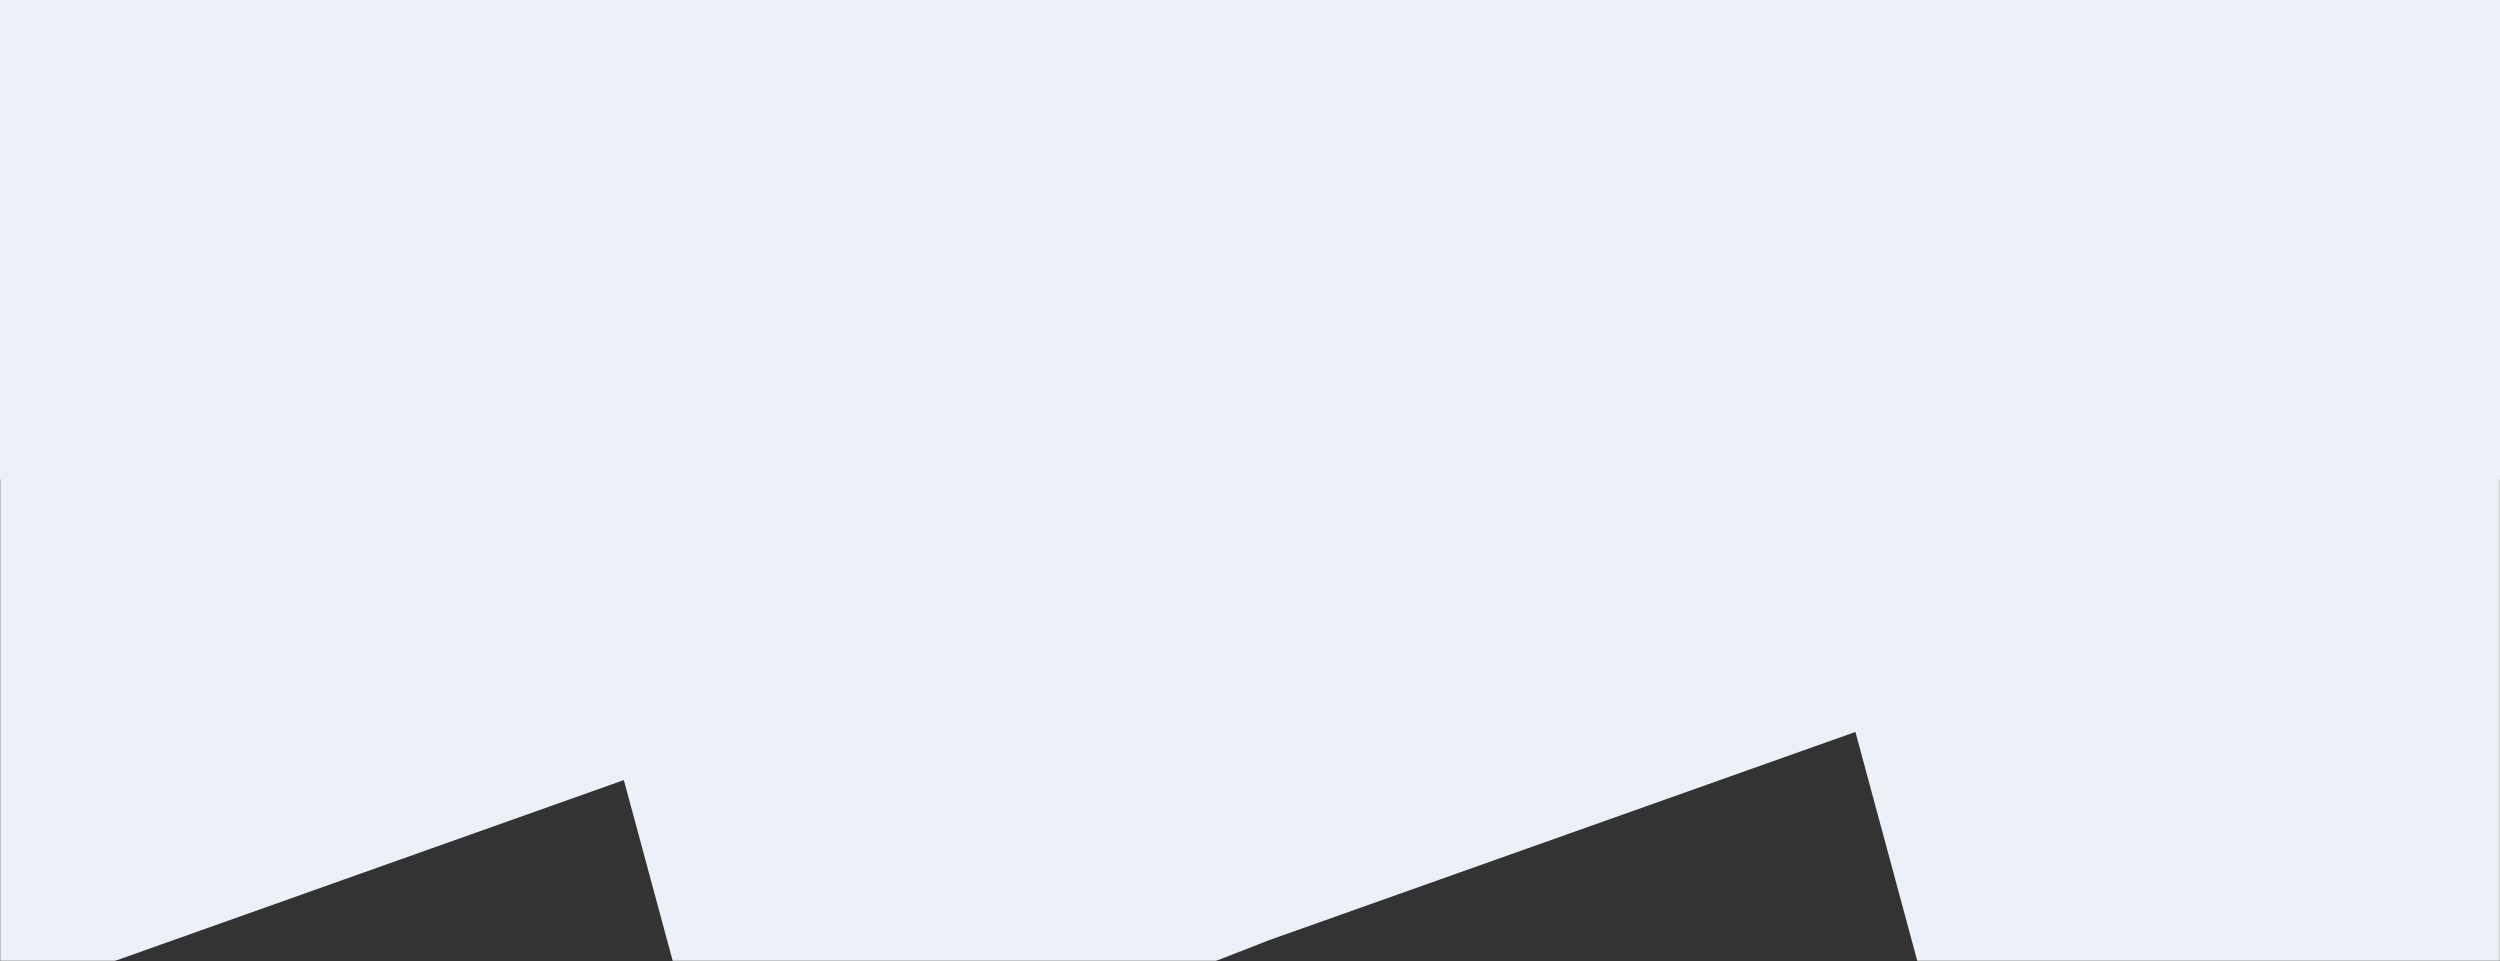 <?xml version="1.0" encoding="UTF-8"?>
<svg id="Layer_1" data-name="Layer 1" xmlns="http://www.w3.org/2000/svg" xmlns:xlink="http://www.w3.org/1999/xlink" viewBox="0 0 1909 734">
  <rect x="0" y="0" width="1909" height="734" fill="#333333" stroke="none"/>
  <defs>
    <style>
      .cls-1 {
        mask: url(#mask);
      }

      .cls-2 {
        fill: #fff;
      }

      .cls-2, .cls-3 {
        stroke-width: 0px;
      }

      .cls-3 {
        fill: #ebf1f7;
      }
    </style>
    <mask id="mask" x="-189.81" y="-331.66" width="2335.32" height="1367.58" maskUnits="userSpaceOnUse">
      <g id="mask-2">
        <rect id="path-1" class="cls-2" y="8" width="1909" height="726"/>
      </g>
    </mask>
  </defs>
  <g id="Ontwerp">
    <g id="Type-blokken">
      <g id="showcase-slider">
        <g id="bg-shape-copy-2">
          <g class="cls-1">
            <path id="Combined-Shape" class="cls-3" d="m595.32,1035.92l128.3-222.11,245.55-95.93,210.45-74.74,237.17-84.23,48.14,178.1,70.86,262.17,249.53-107.77,360.2-155.56-186.67-431.28-110.67,47.8-43.55-161.13-66.28-245.21-239.57,85.09-233.84,83.05-63.36-247.87-50.59-197.94-203.26,22.56L750.28-16.39l3.64,14.73-195.6,69.5-233.73,83.05-63.33-247.87-50.57-197.94L7.54-272.35-189.81,20.35l122.6,496.29L-3.46,766.16l242.78-86.27,237.05-84.23,48.12,178.1,70.83,262.17Z"/>
          </g>
        </g>
      </g>
    </g>
  </g>
  <rect class="cls-3" width="1909" height="366"/>
</svg>